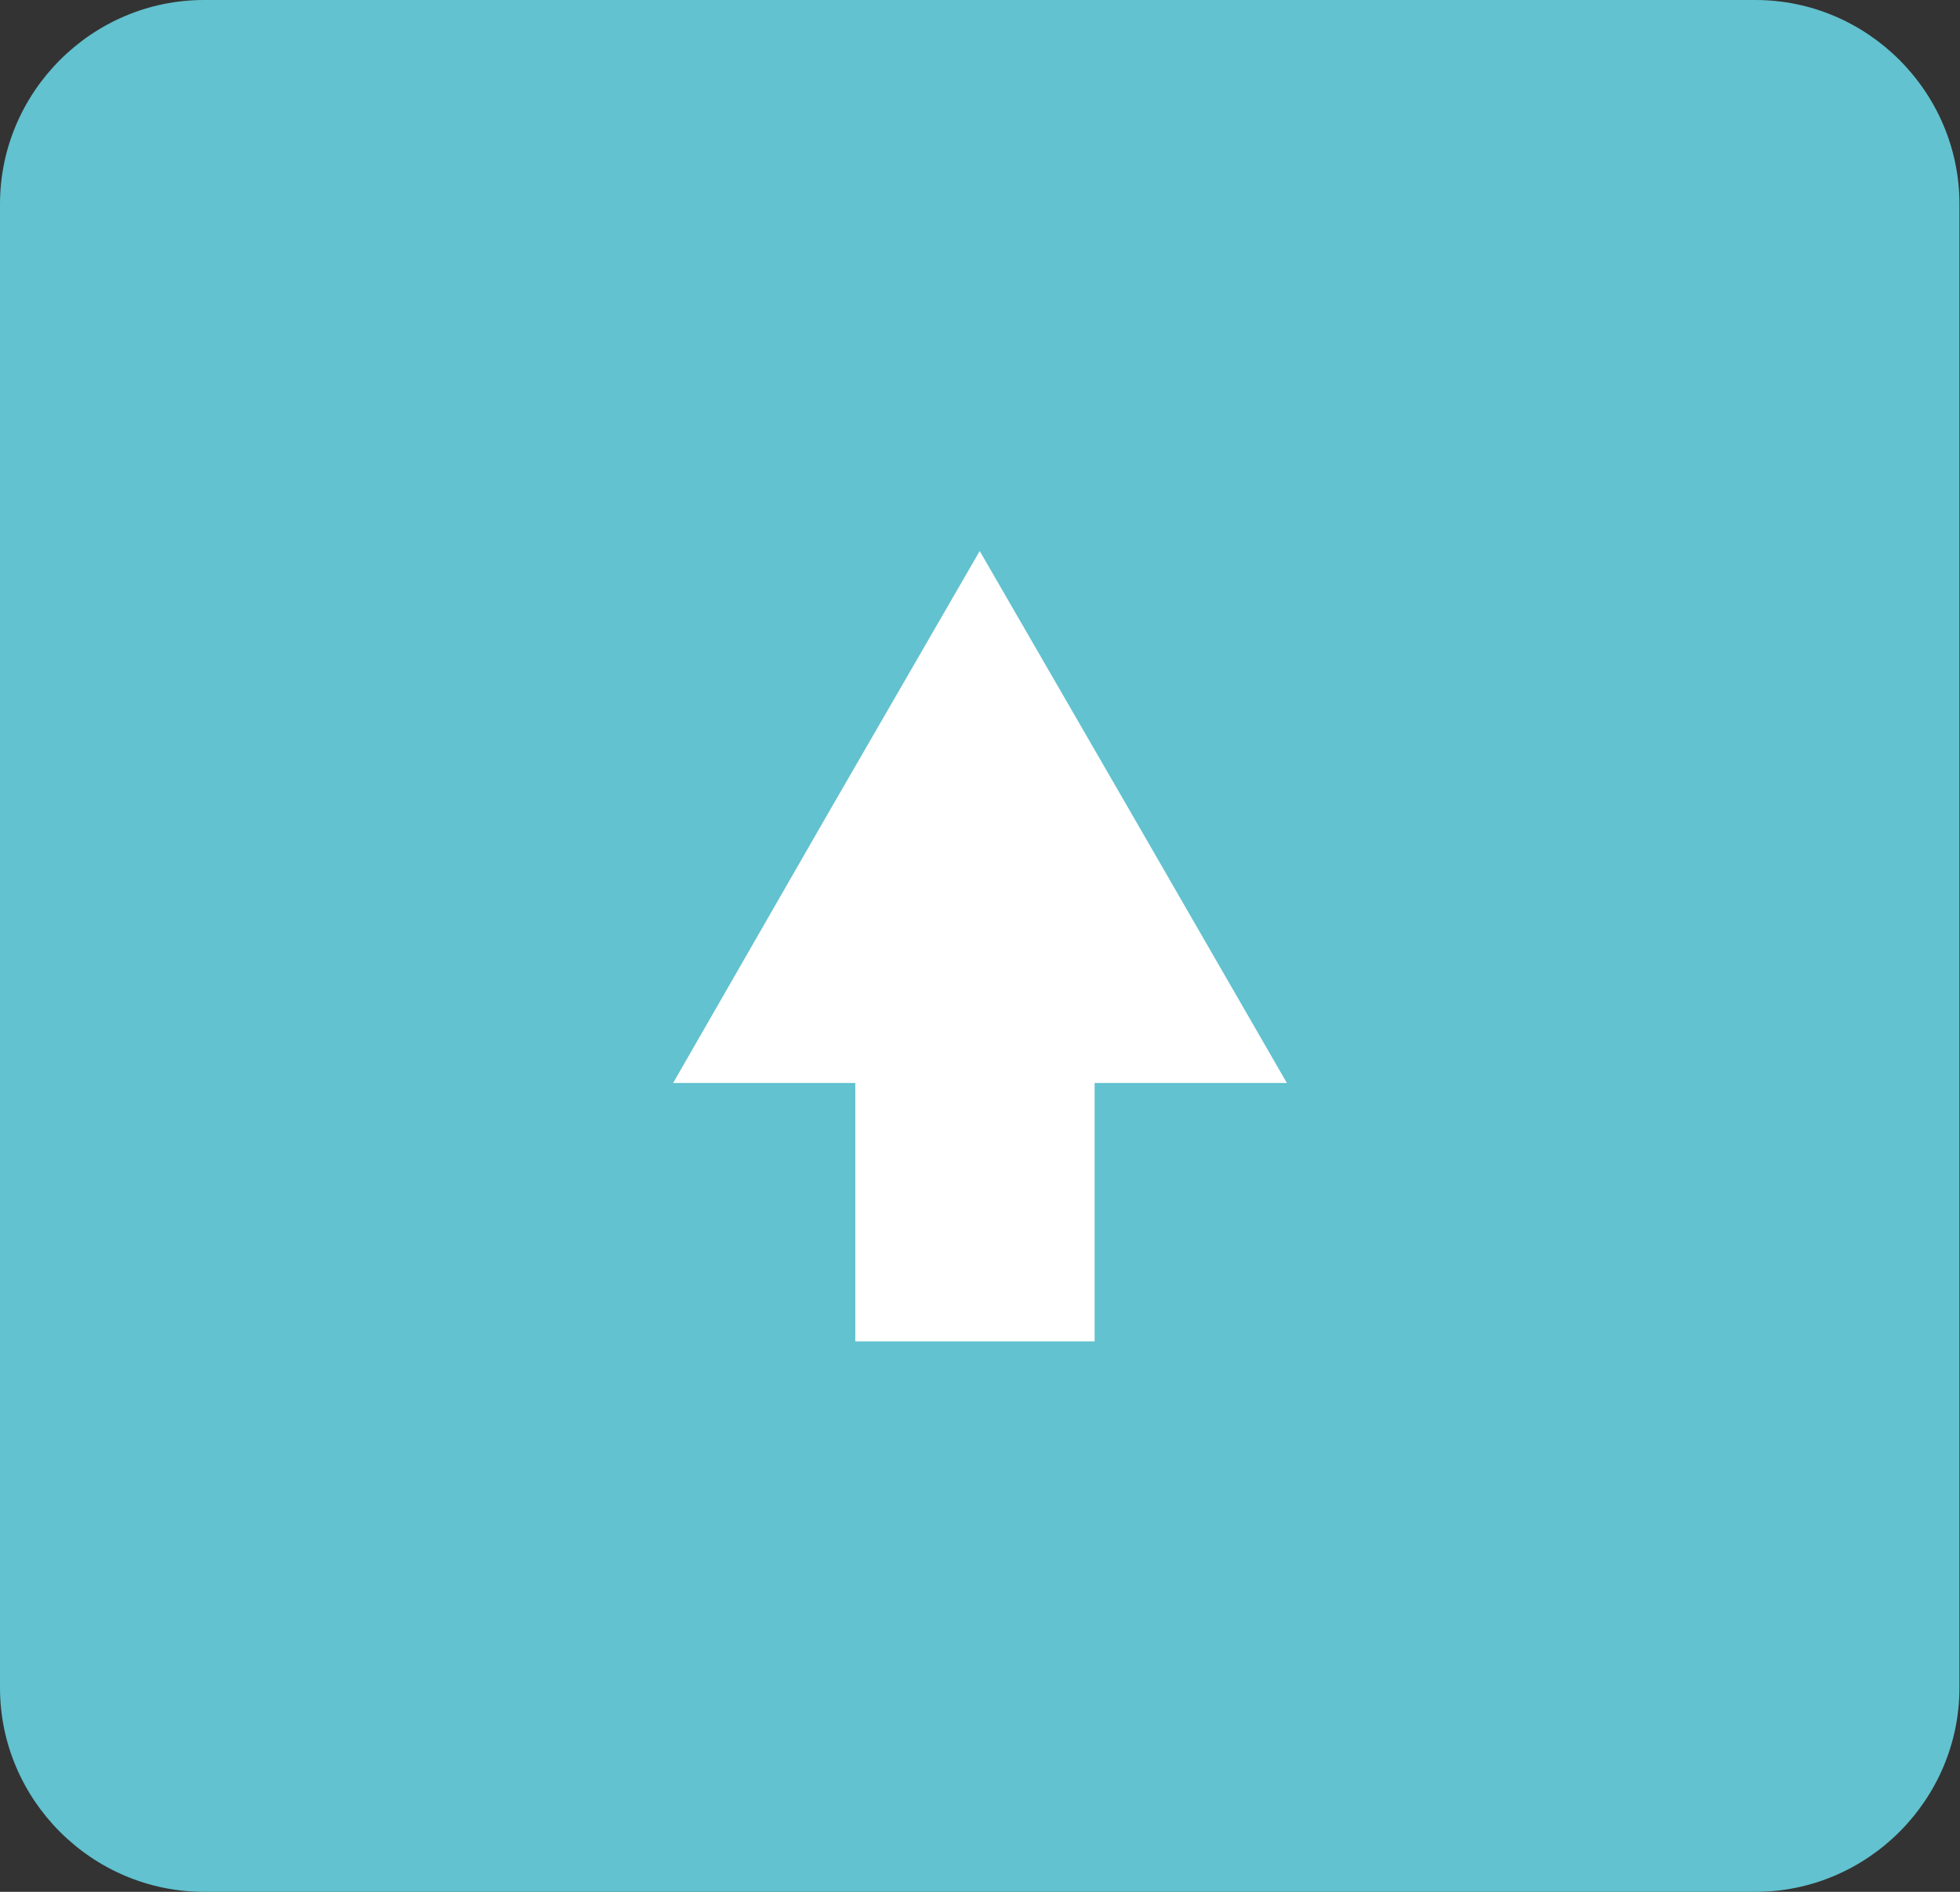 <?xml version="1.0" encoding="UTF-8"?>
<svg id="Layer_2" data-name="Layer 2" xmlns="http://www.w3.org/2000/svg" viewBox="0 0 34.97 33.75">
  <rect x="0" y="0" width="34.97" height="33.75" fill="#333333" stroke="none"/>
  <defs>
    <style>
      .cls-1 {
        fill: #fff;
      }

      .cls-1, .cls-2 {
        fill-rule: evenodd;
      }

      .cls-2 {
        fill: #62c2cf;
      }
    </style>
  </defs>
  <g id="Layer_1-2" data-name="Layer 1">
    <g>
      <path class="cls-2" d="m3.64,0h27.68c2,0,3.64,1.64,3.64,3.64v26.47c0,2-1.64,3.64-3.64,3.64H3.64c-2,0-3.64-1.64-3.64-3.64V3.64C0,1.64,1.64,0,3.64,0"/>
      <polygon class="cls-1" points="17.48 9.83 20.22 14.57 22.96 19.32 19.53 19.32 19.53 23.93 15.26 23.93 15.26 19.32 12.01 19.32 14.74 14.57 17.48 9.83"/>
    </g>
  </g>
</svg>
